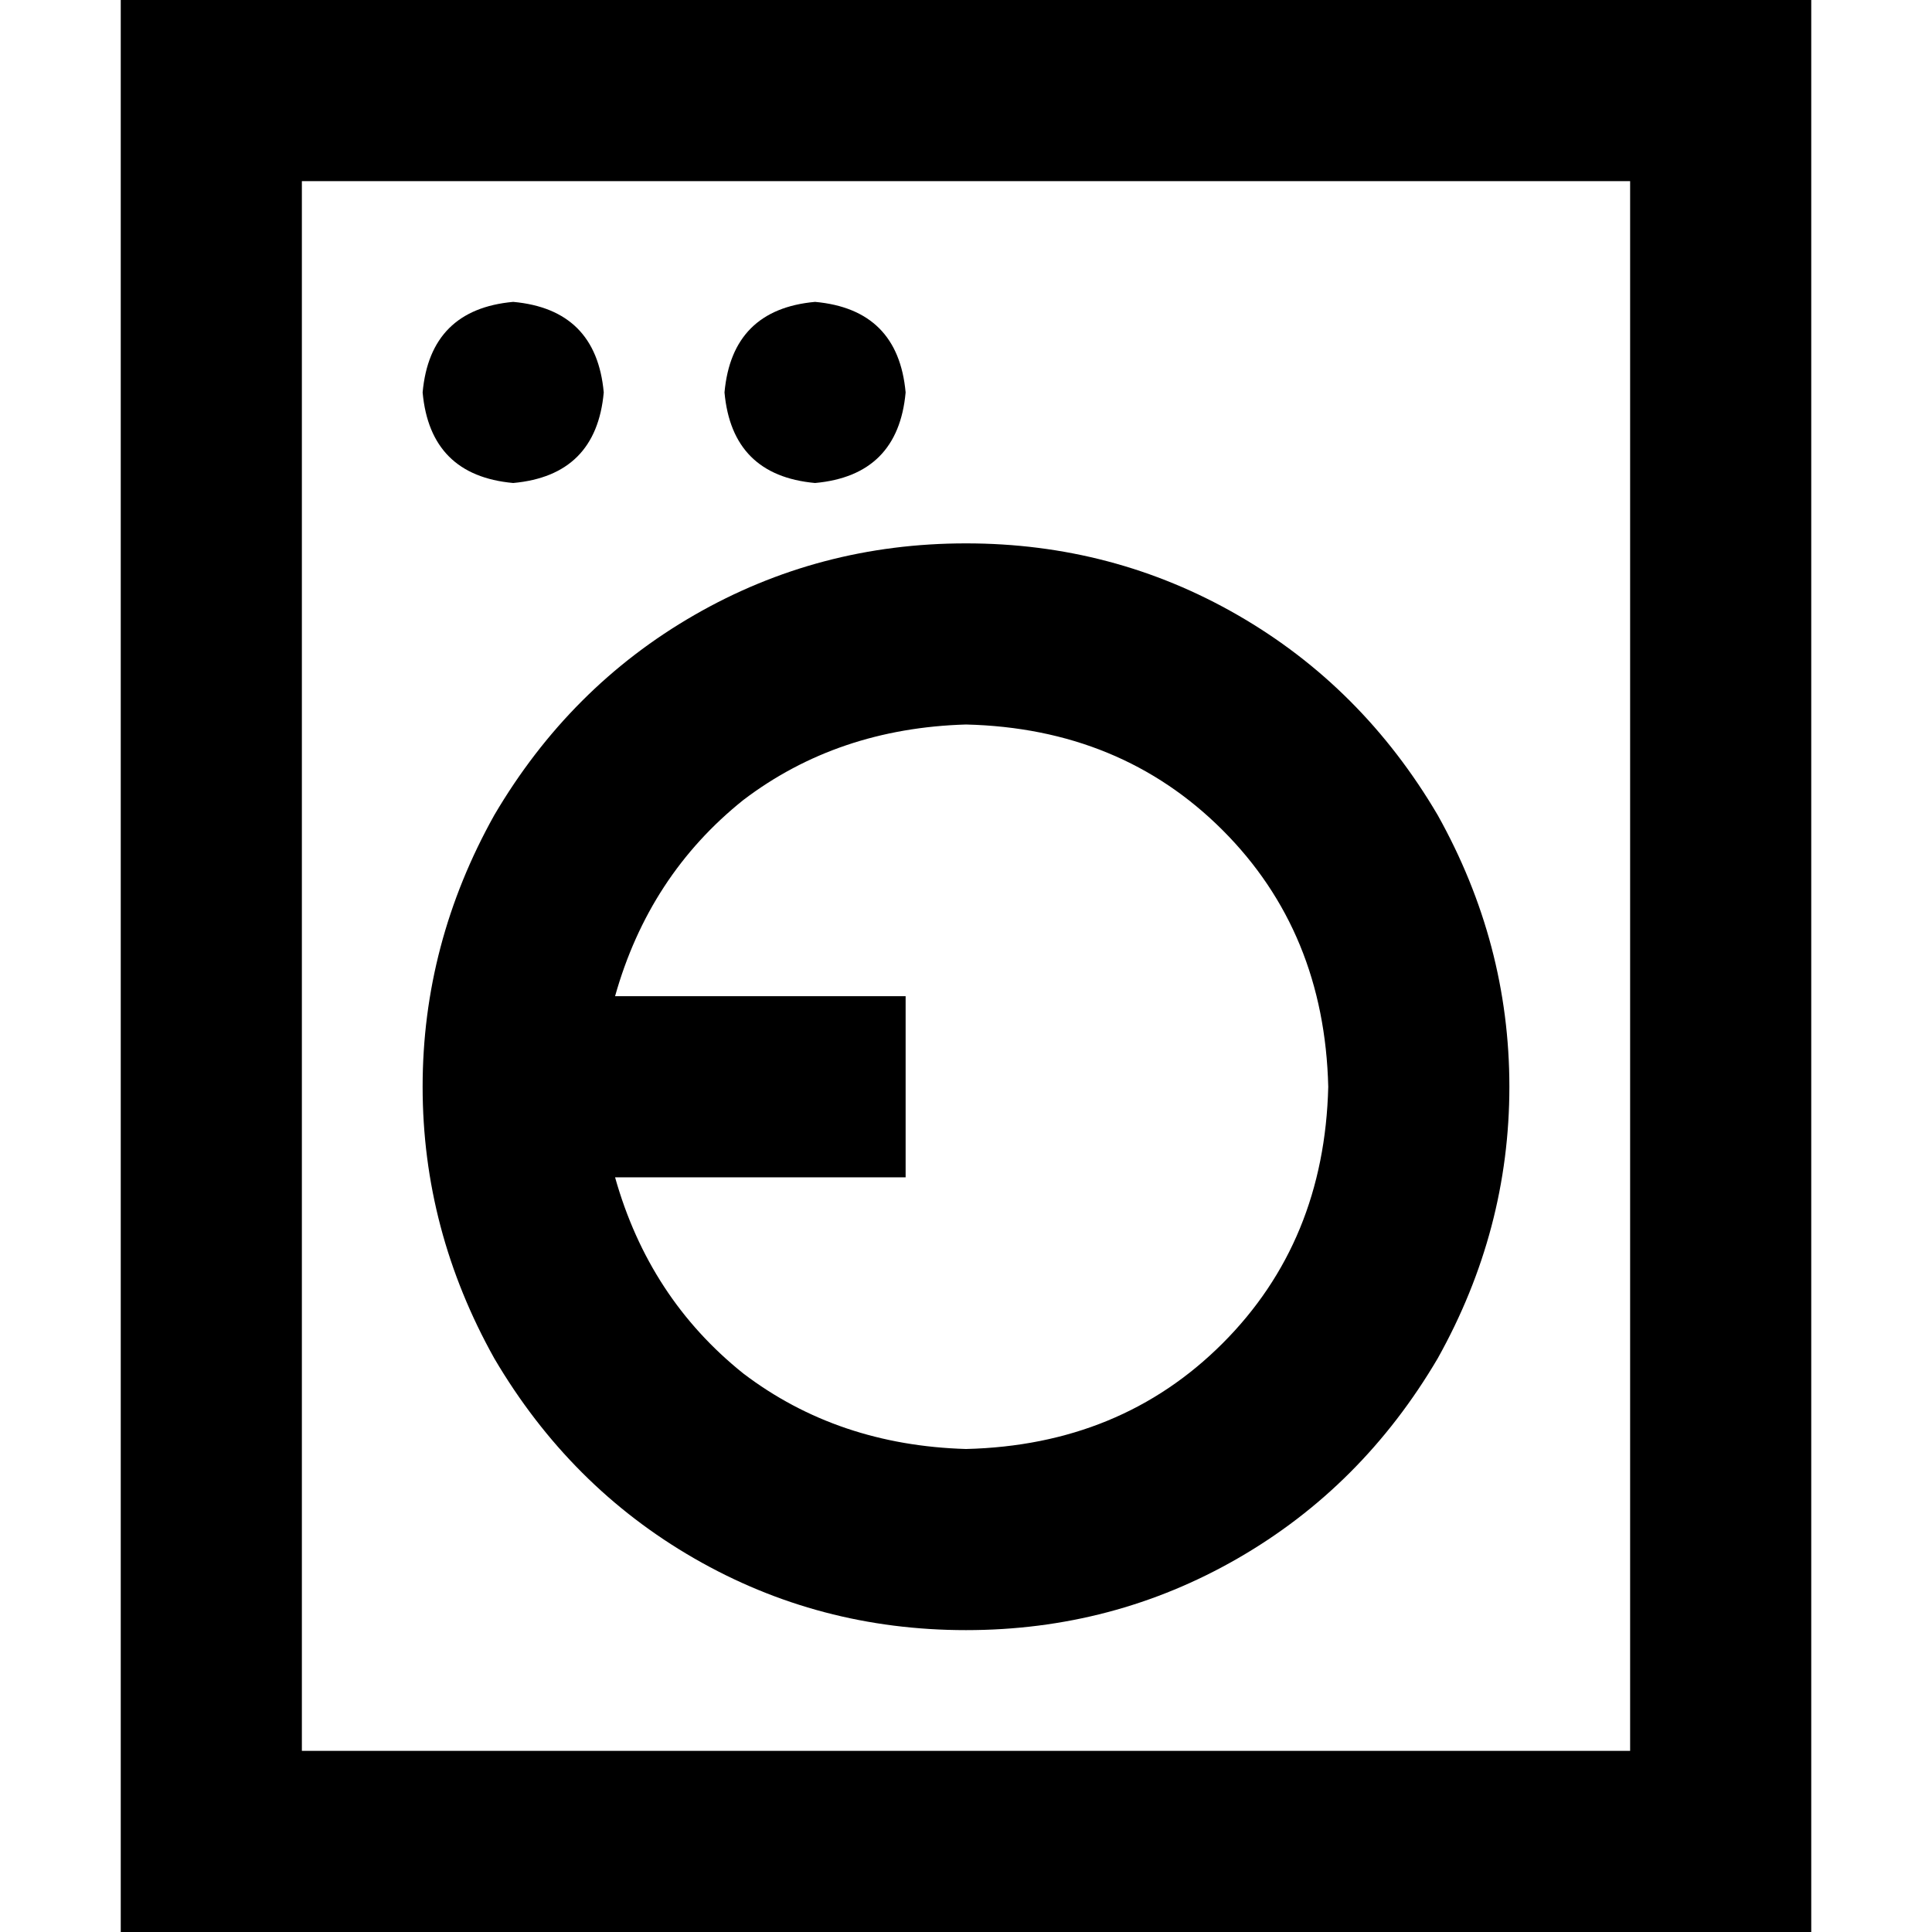 <svg xmlns="http://www.w3.org/2000/svg" viewBox="0 0 512 512">
  <path d="M 432 48 L 432 464 L 432 48 L 432 464 L 80 464 L 80 464 L 80 48 L 80 48 L 432 48 L 432 48 Z M 80 0 L 32 0 L 80 0 L 32 0 L 32 48 L 32 48 L 32 464 L 32 464 L 32 512 L 32 512 L 80 512 L 480 512 L 480 464 L 480 464 L 480 48 L 480 48 L 480 0 L 480 0 L 432 0 L 80 0 Z M 160 104 Q 158 82 136 80 Q 114 82 112 104 Q 114 126 136 128 Q 158 126 160 104 L 160 104 Z M 216 128 Q 238 126 240 104 Q 238 82 216 80 Q 194 82 192 104 Q 194 126 216 128 L 216 128 Z M 256 384 Q 222 383 197 364 L 197 364 L 197 364 Q 172 344 163 312 L 216 312 L 240 312 L 240 264 L 240 264 L 216 264 L 163 264 Q 172 232 197 212 Q 222 193 256 192 Q 297 193 324 220 Q 351 247 352 288 Q 351 329 324 356 Q 297 383 256 384 L 256 384 Z M 256 432 Q 295 432 328 413 L 328 413 L 328 413 Q 361 394 381 360 Q 400 326 400 288 Q 400 250 381 216 Q 361 182 328 163 Q 295 144 256 144 Q 217 144 184 163 Q 151 182 131 216 Q 112 250 112 288 Q 112 326 131 360 Q 151 394 184 413 Q 217 432 256 432 L 256 432 Z" />
</svg>